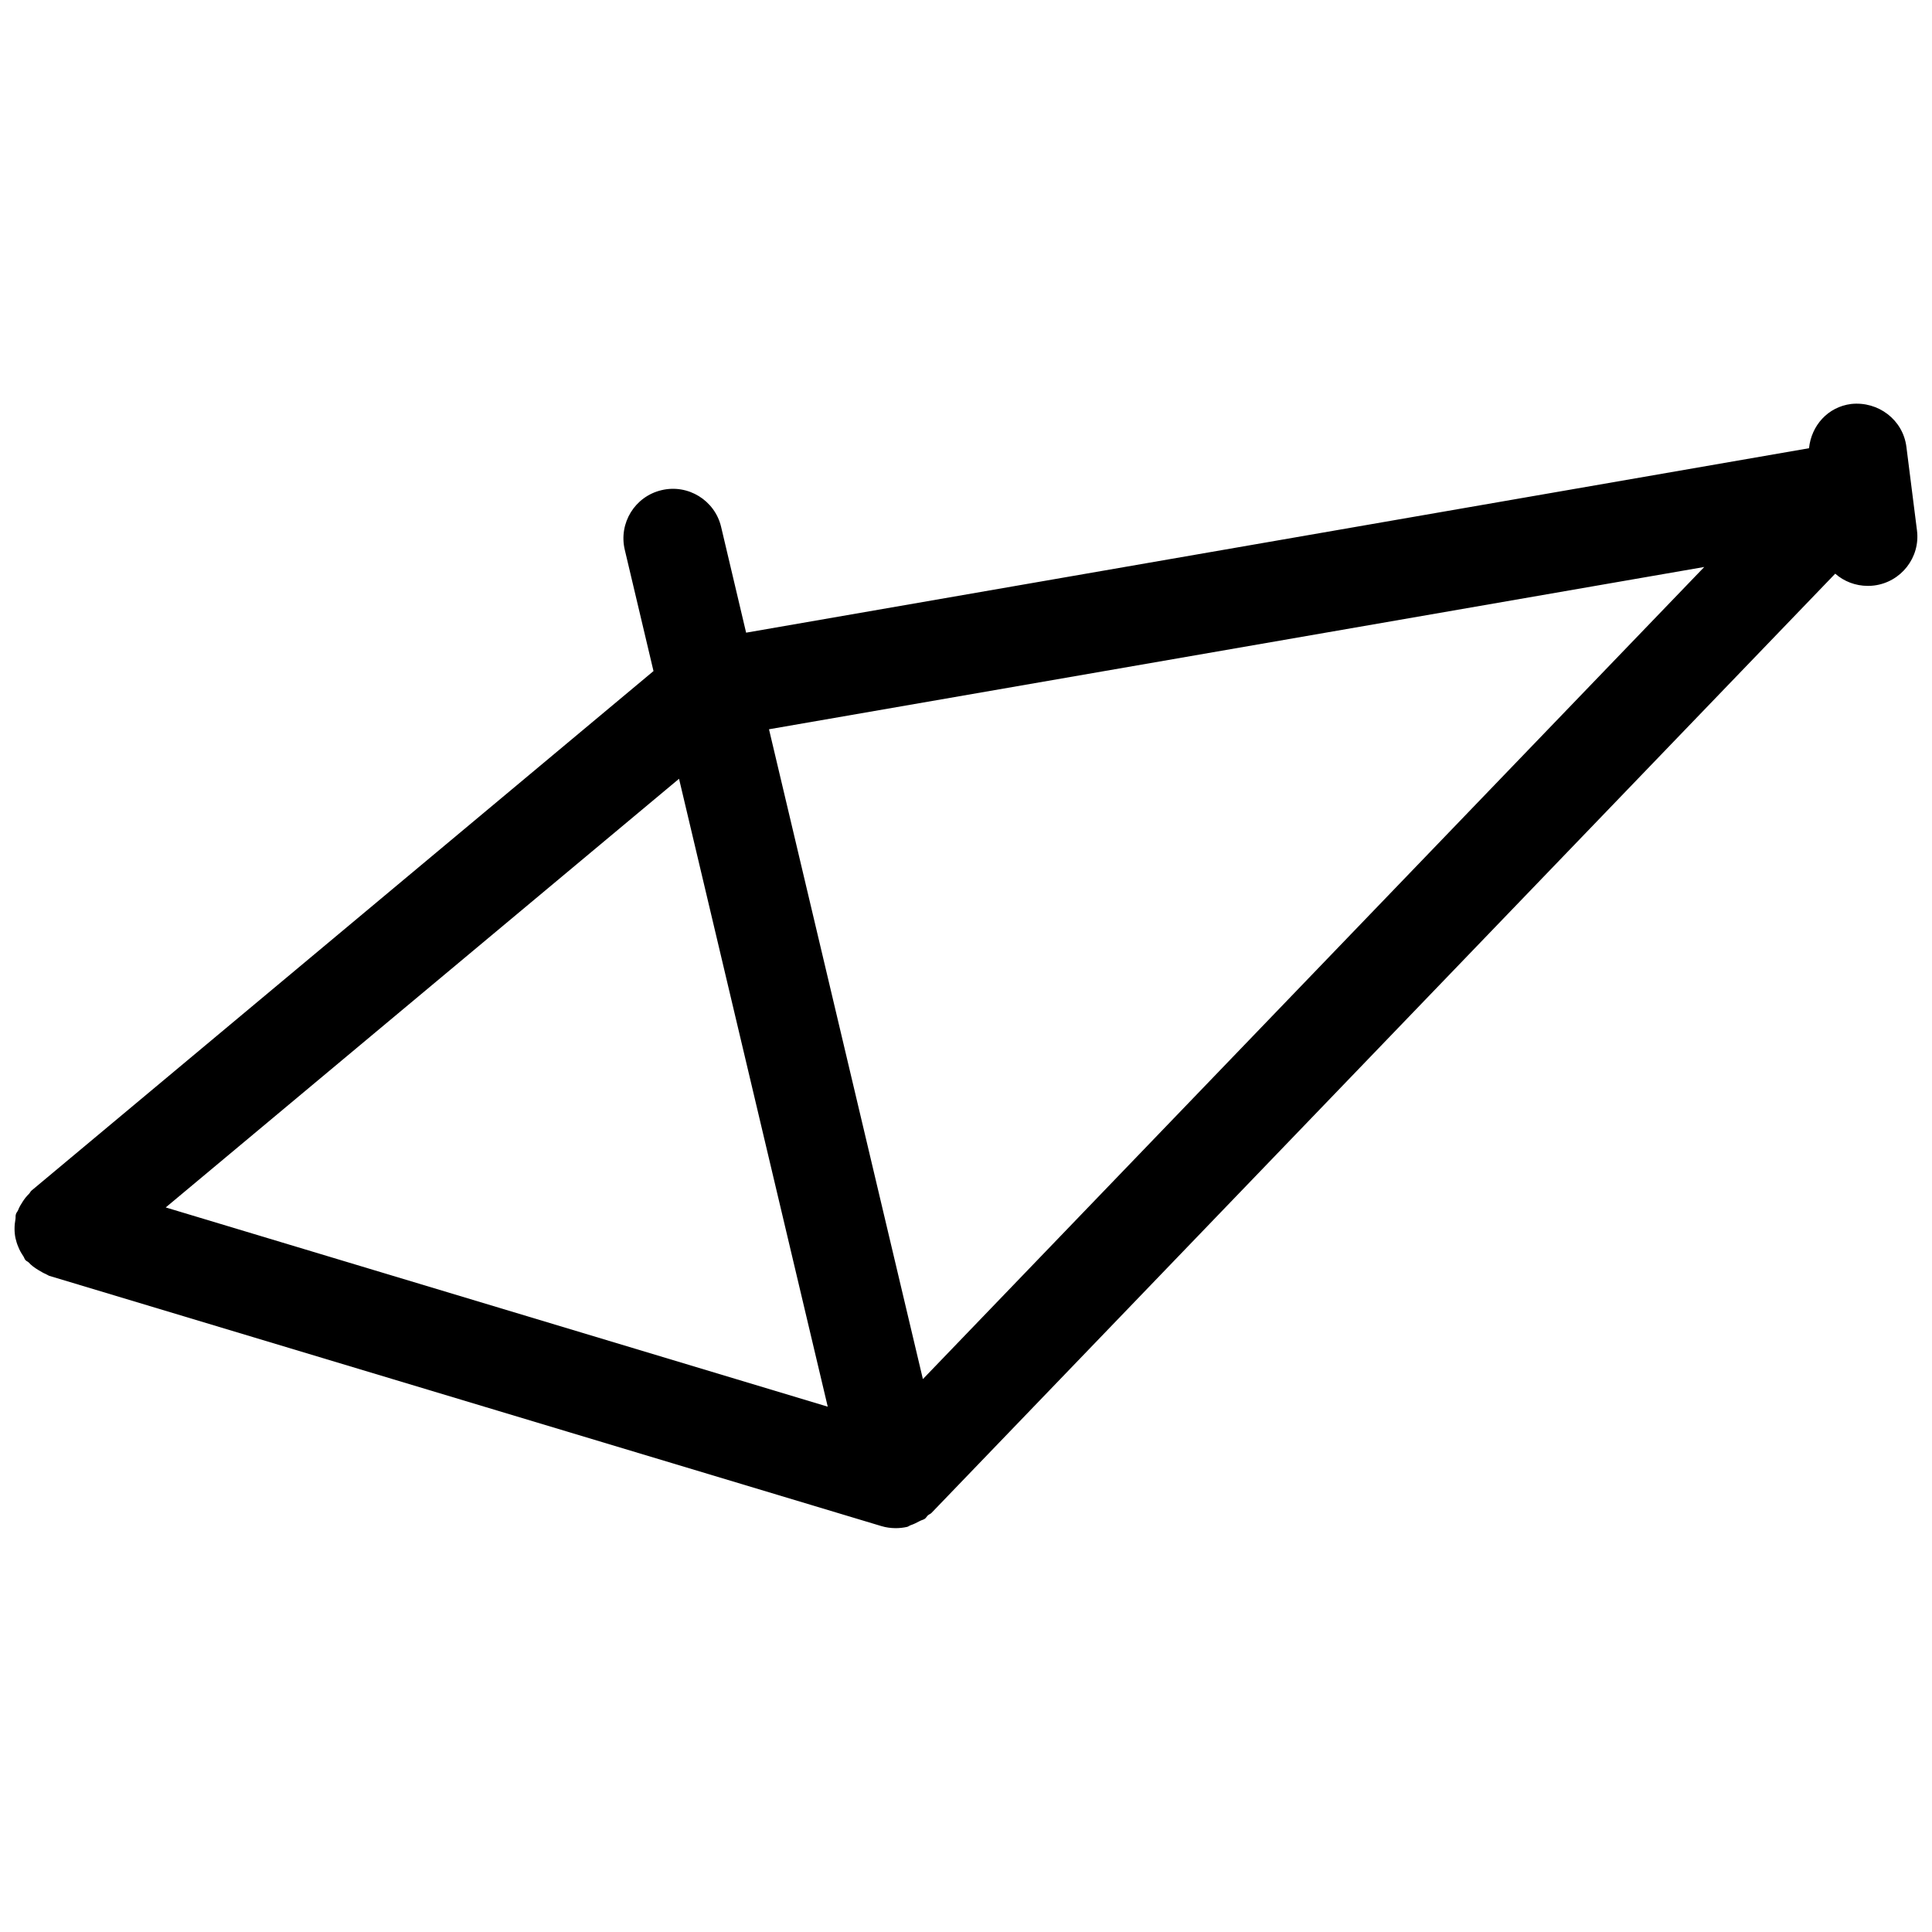 <?xml version="1.0" encoding="utf-8"?>
<!-- Generator: Adobe Illustrator 16.0.0, SVG Export Plug-In . SVG Version: 6.00 Build 0)  -->
<!DOCTYPE svg PUBLIC "-//W3C//DTD SVG 1.1//EN" "http://www.w3.org/Graphics/SVG/1.1/DTD/svg11.dtd">
<svg version="1.1" id="Vrstva_1" xmlns="http://www.w3.org/2000/svg" xmlns:xlink="http://www.w3.org/1999/xlink" x="0px" y="0px"
	 width="32px" height="32px" viewBox="0 0 32 32" enable-background="new 0 0 32 32" xml:space="preserve">
<g>
	<path id="XMLID_86_" d="M0.302,20.65c0.022,0.057,0.049,0.104,0.082,0.153c0.016,0.022,0.02,0.047,0.037,0.067
		c0.014,0.017,0.035,0.023,0.052,0.038C0.519,20.96,0.576,21,0.637,21.037c0.041,0.024,0.081,0.049,0.123,0.066
		c0.02,0.008,0.035,0.021,0.053,0.028l13.786,4.146c0.076,0.023,0.154,0.033,0.231,0.034c0.001,0,0.002,0,0.005,0l0,0l0,0h0.002
		c0.062,0,0.125-0.007,0.188-0.021c0.021-0.005,0.037-0.021,0.059-0.028c0.05-0.017,0.099-0.041,0.147-0.067
		c0.029-0.017,0.064-0.022,0.09-0.041l0,0c0.019-0.016,0.03-0.038,0.048-0.055c0.019-0.016,0.04-0.022,0.058-0.039l14.97-15.558
		c0.146,0.128,0.336,0.202,0.539,0.202c0.035,0,0.07-0.001,0.104-0.006c0.448-0.056,0.769-0.466,0.711-0.914l-0.175-1.383
		c-0.057-0.45-0.468-0.758-0.915-0.71c-0.388,0.049-0.66,0.36-0.698,0.733l-17.605,3.055l-0.414-1.752
		c-0.104-0.44-0.547-0.714-0.988-0.608c-0.44,0.104-0.712,0.545-0.608,0.986l0.476,2.01l-10.3,8.603
		c-0.018,0.014-0.025,0.035-0.042,0.054c-0.041,0.04-0.076,0.083-0.108,0.134C0.345,19.95,0.319,19.994,0.3,20.044
		c-0.01,0.024-0.029,0.04-0.036,0.066c-0.01,0.027-0.003,0.054-0.008,0.083c-0.01,0.054-0.015,0.104-0.015,0.16
		c0,0.053,0.005,0.106,0.016,0.157C0.269,20.561,0.282,20.604,0.302,20.65z M28.228,9.391L15.286,22.842l-2.549-10.763L28.228,9.391
		z M11.247,12.899l2.463,10.4l-10.965-3.3L11.247,12.899z"/>
</g>
</svg>
